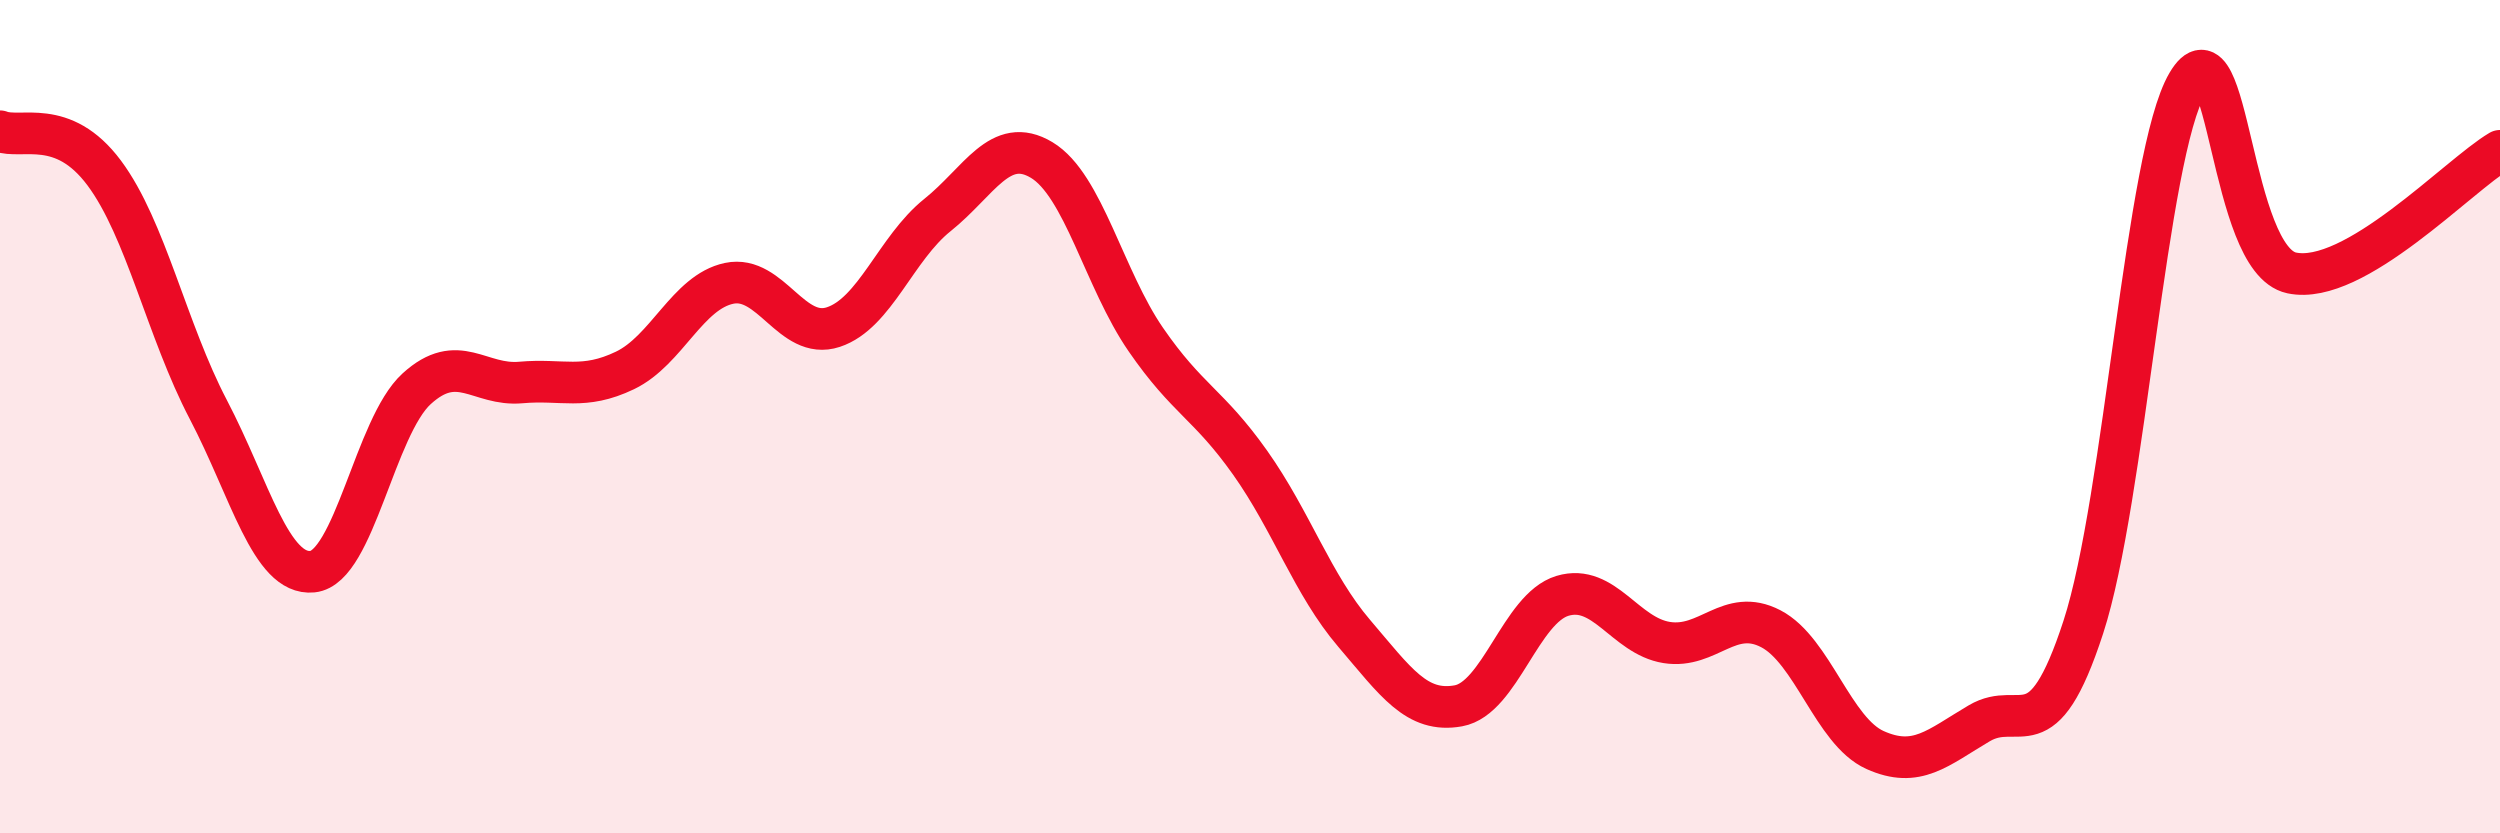 
    <svg width="60" height="20" viewBox="0 0 60 20" xmlns="http://www.w3.org/2000/svg">
      <path
        d="M 0,3.15 C 0.5,3.35 1.5,2.81 2.5,4.15 C 3.5,5.49 4,7.92 5,9.83 C 6,11.74 6.5,13.82 7.5,13.72 C 8.5,13.62 9,10.24 10,9.33 C 11,8.42 11.5,9.27 12.5,9.18 C 13.5,9.09 14,9.37 15,8.89 C 16,8.41 16.5,7.01 17.5,6.8 C 18.5,6.59 19,8.18 20,7.85 C 21,7.52 21.5,5.96 22.5,5.16 C 23.5,4.36 24,3.24 25,3.84 C 26,4.44 26.5,6.7 27.5,8.15 C 28.5,9.6 29,9.69 30,11.1 C 31,12.51 31.5,14.03 32.5,15.2 C 33.5,16.37 34,17.12 35,16.94 C 36,16.76 36.5,14.6 37.5,14.3 C 38.5,14 39,15.26 40,15.42 C 41,15.58 41.5,14.57 42.5,15.09 C 43.5,15.61 44,17.55 45,18 C 46,18.45 46.5,17.95 47.5,17.36 C 48.5,16.77 49,18.12 50,15.05 C 51,11.98 51.5,3.7 52.5,2 C 53.5,0.3 53.5,6.23 55,6.55 C 56.5,6.87 59,4.21 60,3.62L60 20L0 20Z"
        fill="#EB0A25"
        opacity="0.1"
        stroke-linecap="round"
        stroke-linejoin="round"
      />
      <path
        d="M 0,3.15 C 0.5,3.35 1.5,2.81 2.5,4.15 C 3.5,5.49 4,7.92 5,9.83 C 6,11.74 6.5,13.82 7.5,13.72 C 8.5,13.62 9,10.24 10,9.33 C 11,8.42 11.5,9.27 12.5,9.18 C 13.5,9.09 14,9.37 15,8.89 C 16,8.41 16.5,7.01 17.5,6.8 C 18.5,6.59 19,8.18 20,7.85 C 21,7.52 21.5,5.96 22.5,5.16 C 23.5,4.36 24,3.24 25,3.84 C 26,4.44 26.5,6.7 27.5,8.15 C 28.5,9.6 29,9.69 30,11.1 C 31,12.51 31.5,14.03 32.5,15.2 C 33.5,16.37 34,17.12 35,16.94 C 36,16.76 36.5,14.6 37.5,14.3 C 38.5,14 39,15.26 40,15.42 C 41,15.58 41.5,14.57 42.5,15.09 C 43.5,15.61 44,17.55 45,18 C 46,18.45 46.5,17.95 47.5,17.36 C 48.5,16.77 49,18.12 50,15.05 C 51,11.98 51.5,3.7 52.5,2 C 53.5,0.3 53.5,6.23 55,6.55 C 56.5,6.87 59,4.21 60,3.62"
        stroke="#EB0A25"
        stroke-width="1"
        fill="none"
        stroke-linecap="round"
        stroke-linejoin="round"
      />
    </svg>
  